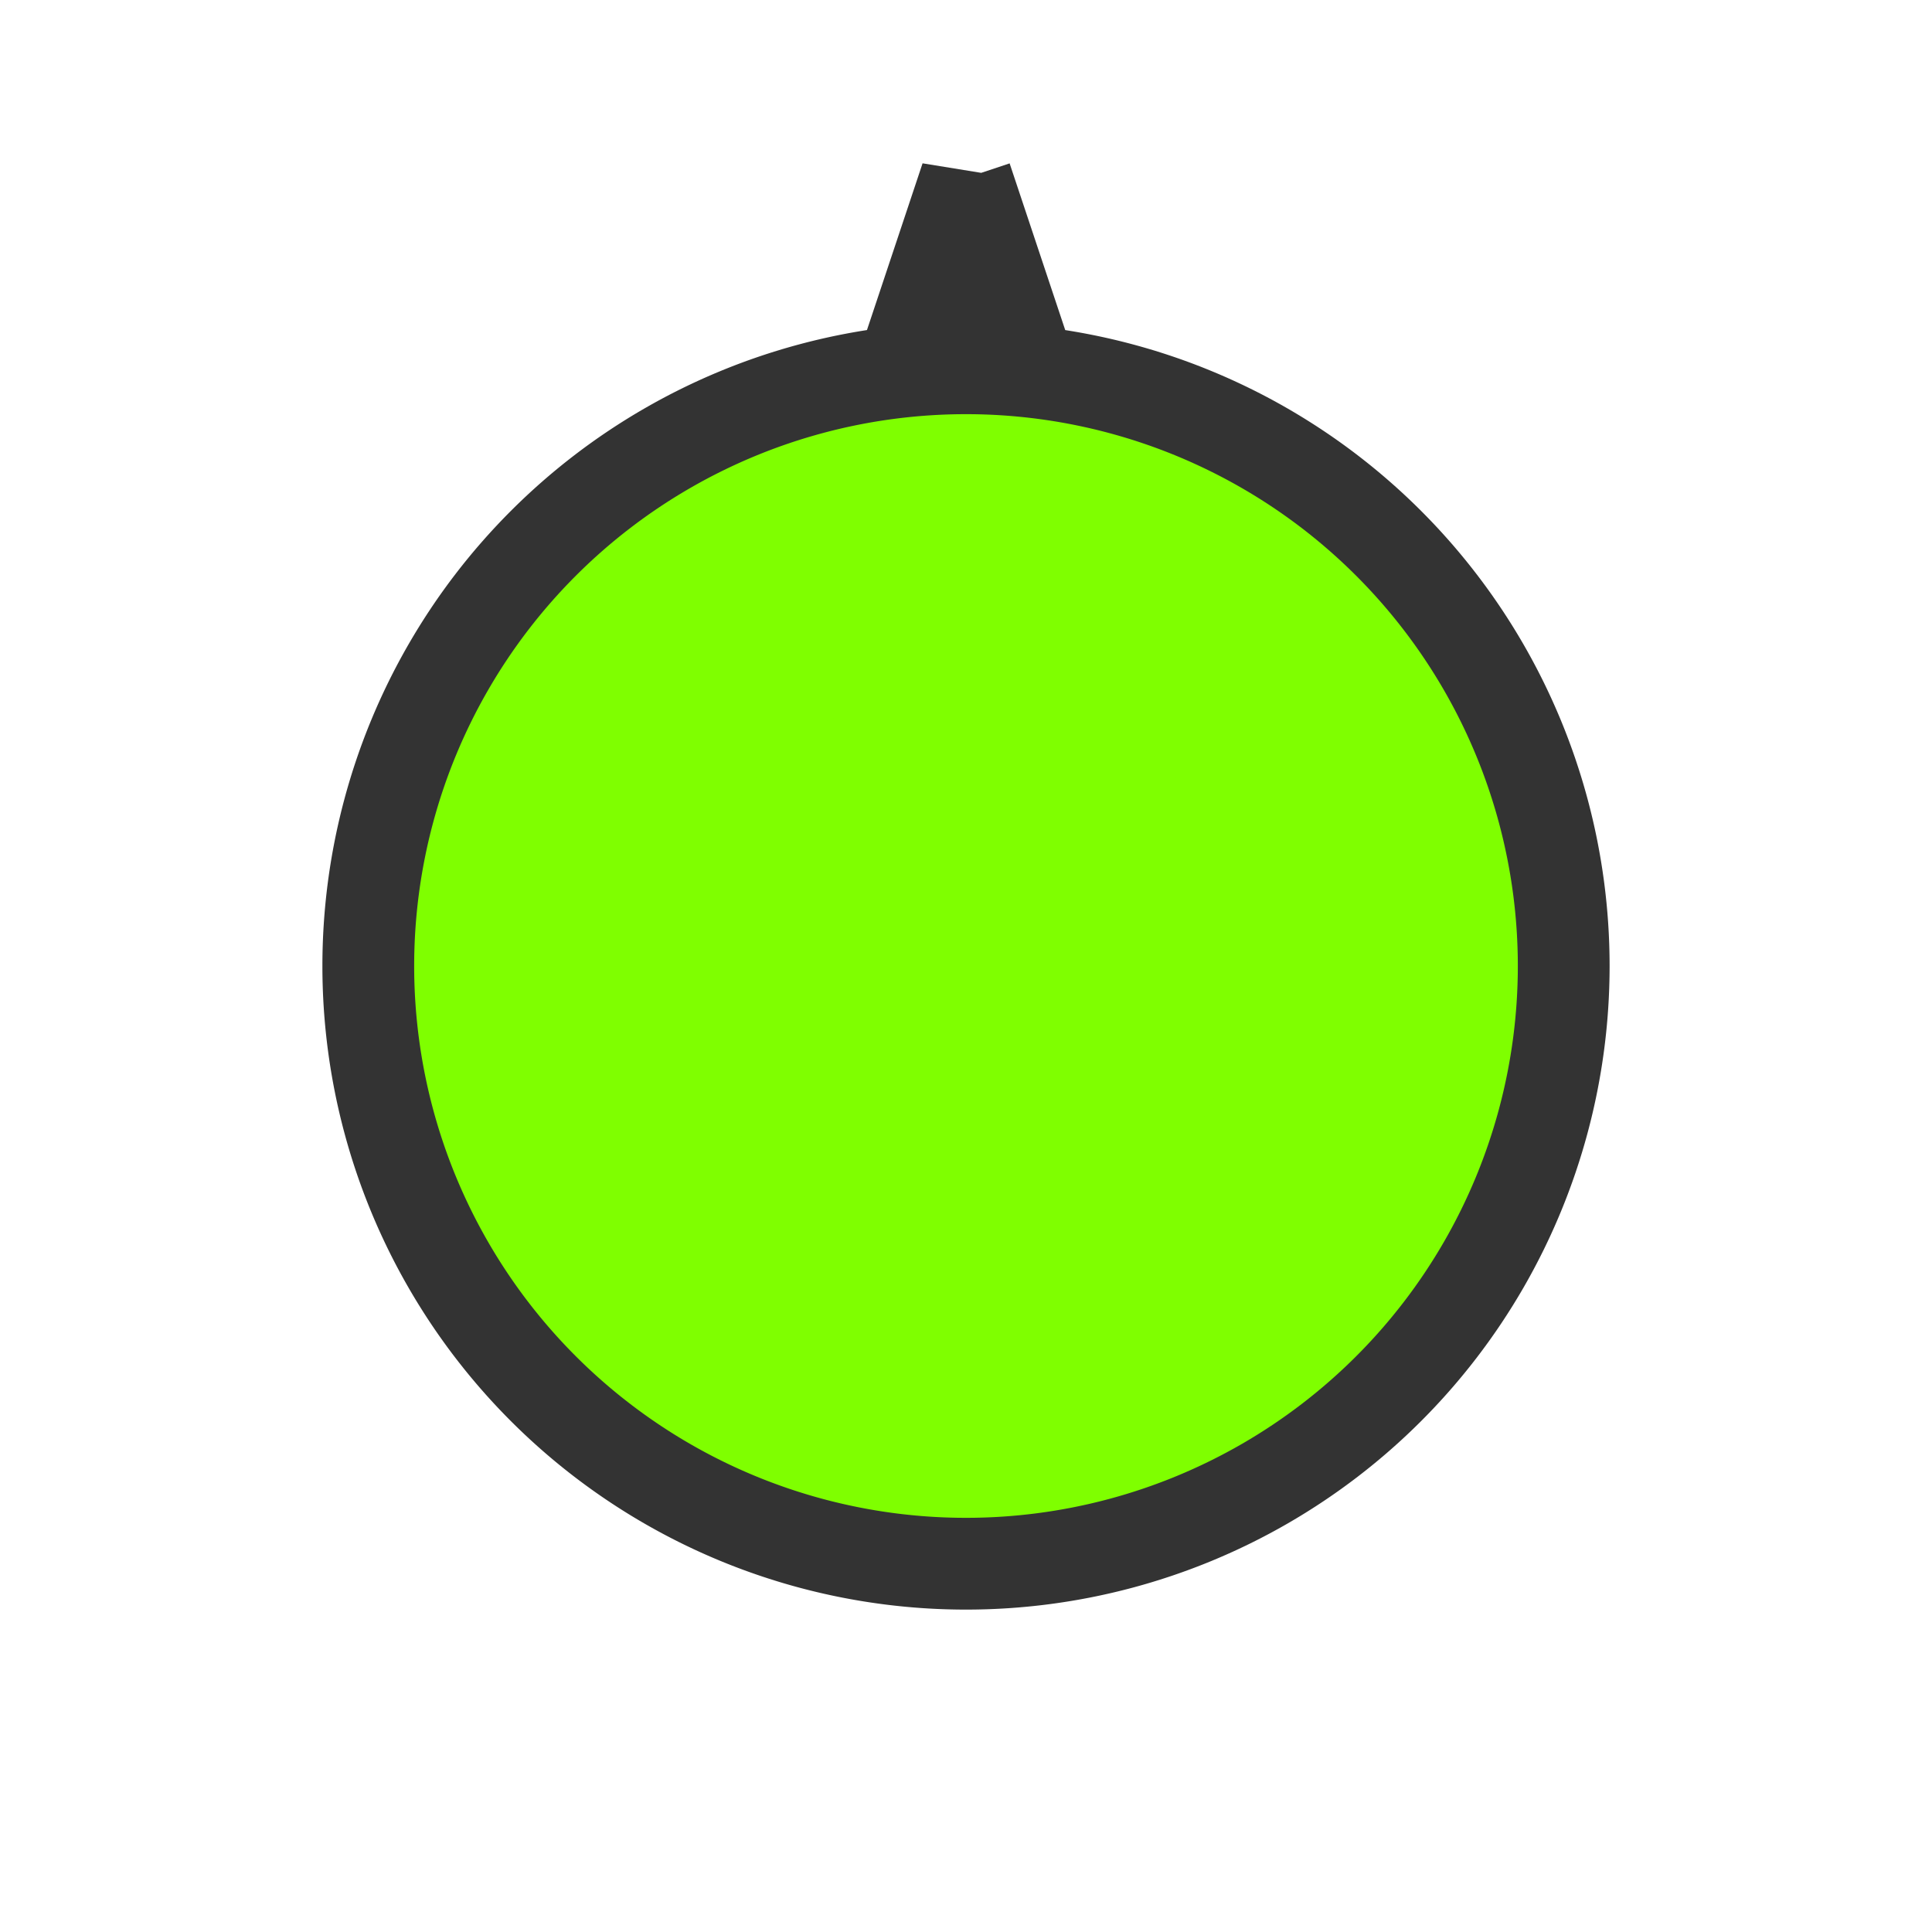 <?xml version="1.0" encoding="UTF-8"?>
<svg width="40" height="40" xmlns="http://www.w3.org/2000/svg" xmlns:svg="http://www.w3.org/2000/svg">
 <title>default.svg</title>
 <g>
  <title>Layer 1</title>
  <g id="layer1">
   <path fill="#7fff00" stroke-width="1.9" stroke="#333" d="m20.002,3.682l-1.131,3.391a12.374,12.374 0 0 1 1.131,-0.062a12.374,12.374 0 0 1 1.129,0.057l-1.129,-3.385zm-0.002,3.943a12.374,12.374 0 0 0 -12.375,12.375a12.374,12.374 0 0 0 12.375,12.375a12.374,12.374 0 0 0 12.375,-12.375a12.374,12.374 0 0 0 -12.375,-12.375z" id="background"/>
   <circle fill="#7fff00" r="5.825" cy="20" cx="20" id="icon"/>
  </g>
 </g>
</svg>